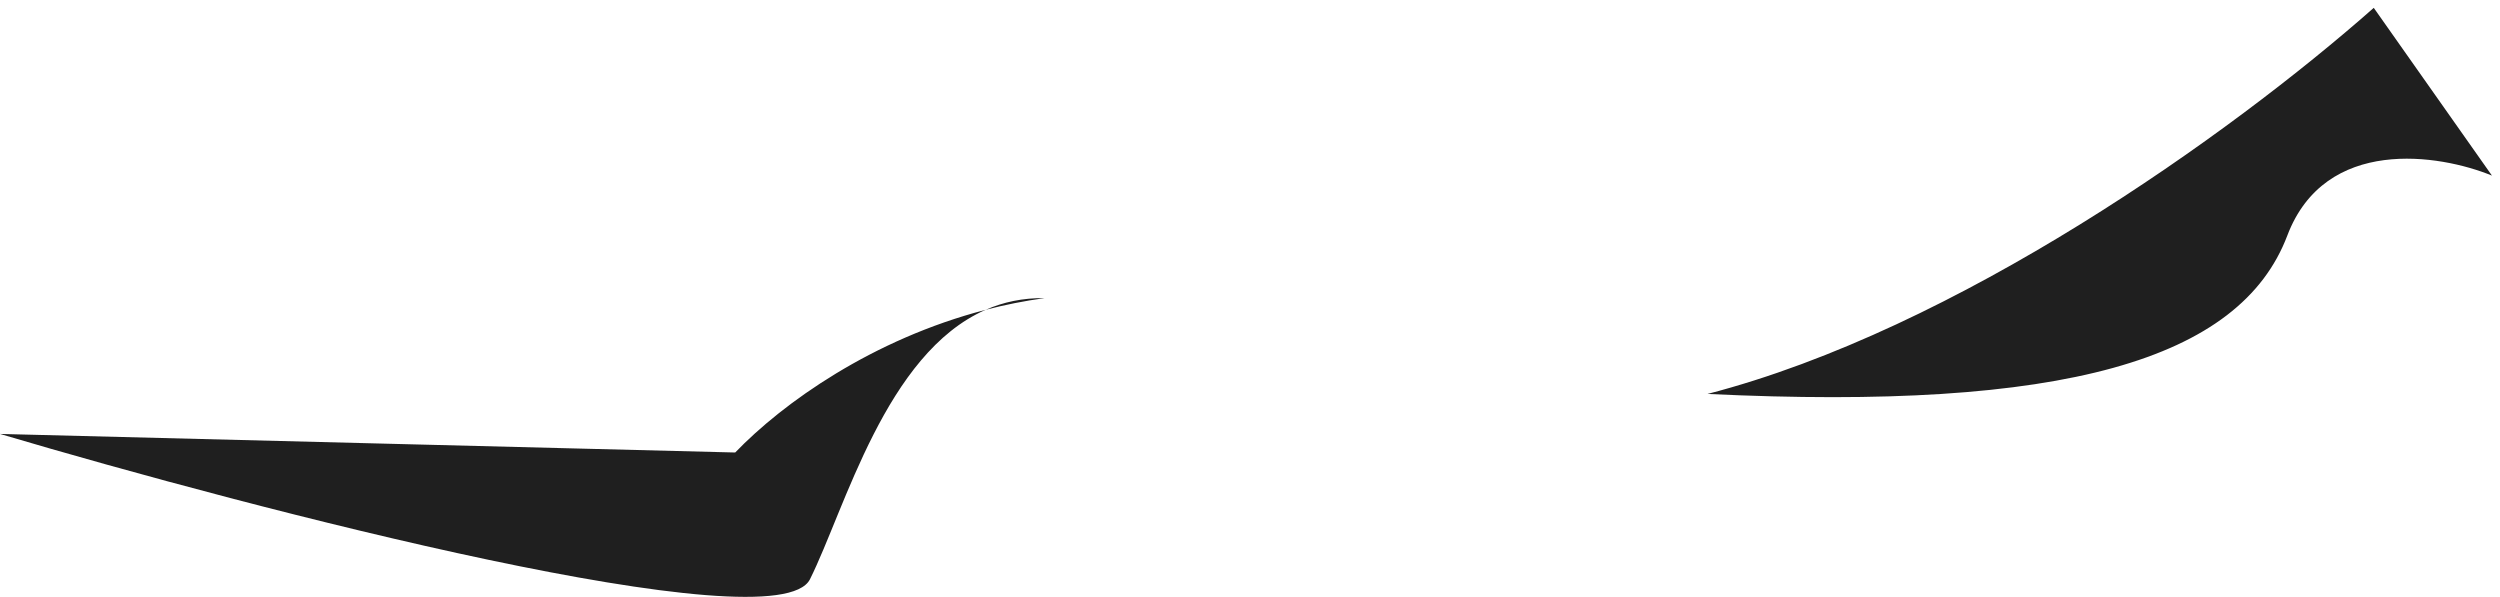 <?xml version="1.0" encoding="UTF-8"?> <svg xmlns="http://www.w3.org/2000/svg" width="272" height="65" viewBox="0 0 272 65" fill="none"><path d="M79.99 49.232L-4.67598e-05 47.212C27.881 55.478 84.54 70.213 88.127 63.018C91.939 55.373 96.362 38.463 107.244 33.704C109.308 33.169 111.443 32.738 113.641 32.437C124.366 30.971 136.581 32.598 149.198 40.207C159.392 46.355 172.265 46.359 185.775 42.861C224.497 44.725 243.714 39.185 248.86 25.628C252.977 14.784 265.418 16.761 271.125 19.106L258.265 0.854C242.524 14.744 212.869 35.846 185.775 42.861C172.265 46.359 159.392 46.355 149.198 40.207C136.581 32.598 124.366 30.971 113.641 32.437C111.286 32.403 109.165 32.864 107.244 33.704C94.93 36.9 85.181 43.839 79.99 49.232Z" fill="#1F1F1F"></path></svg> 